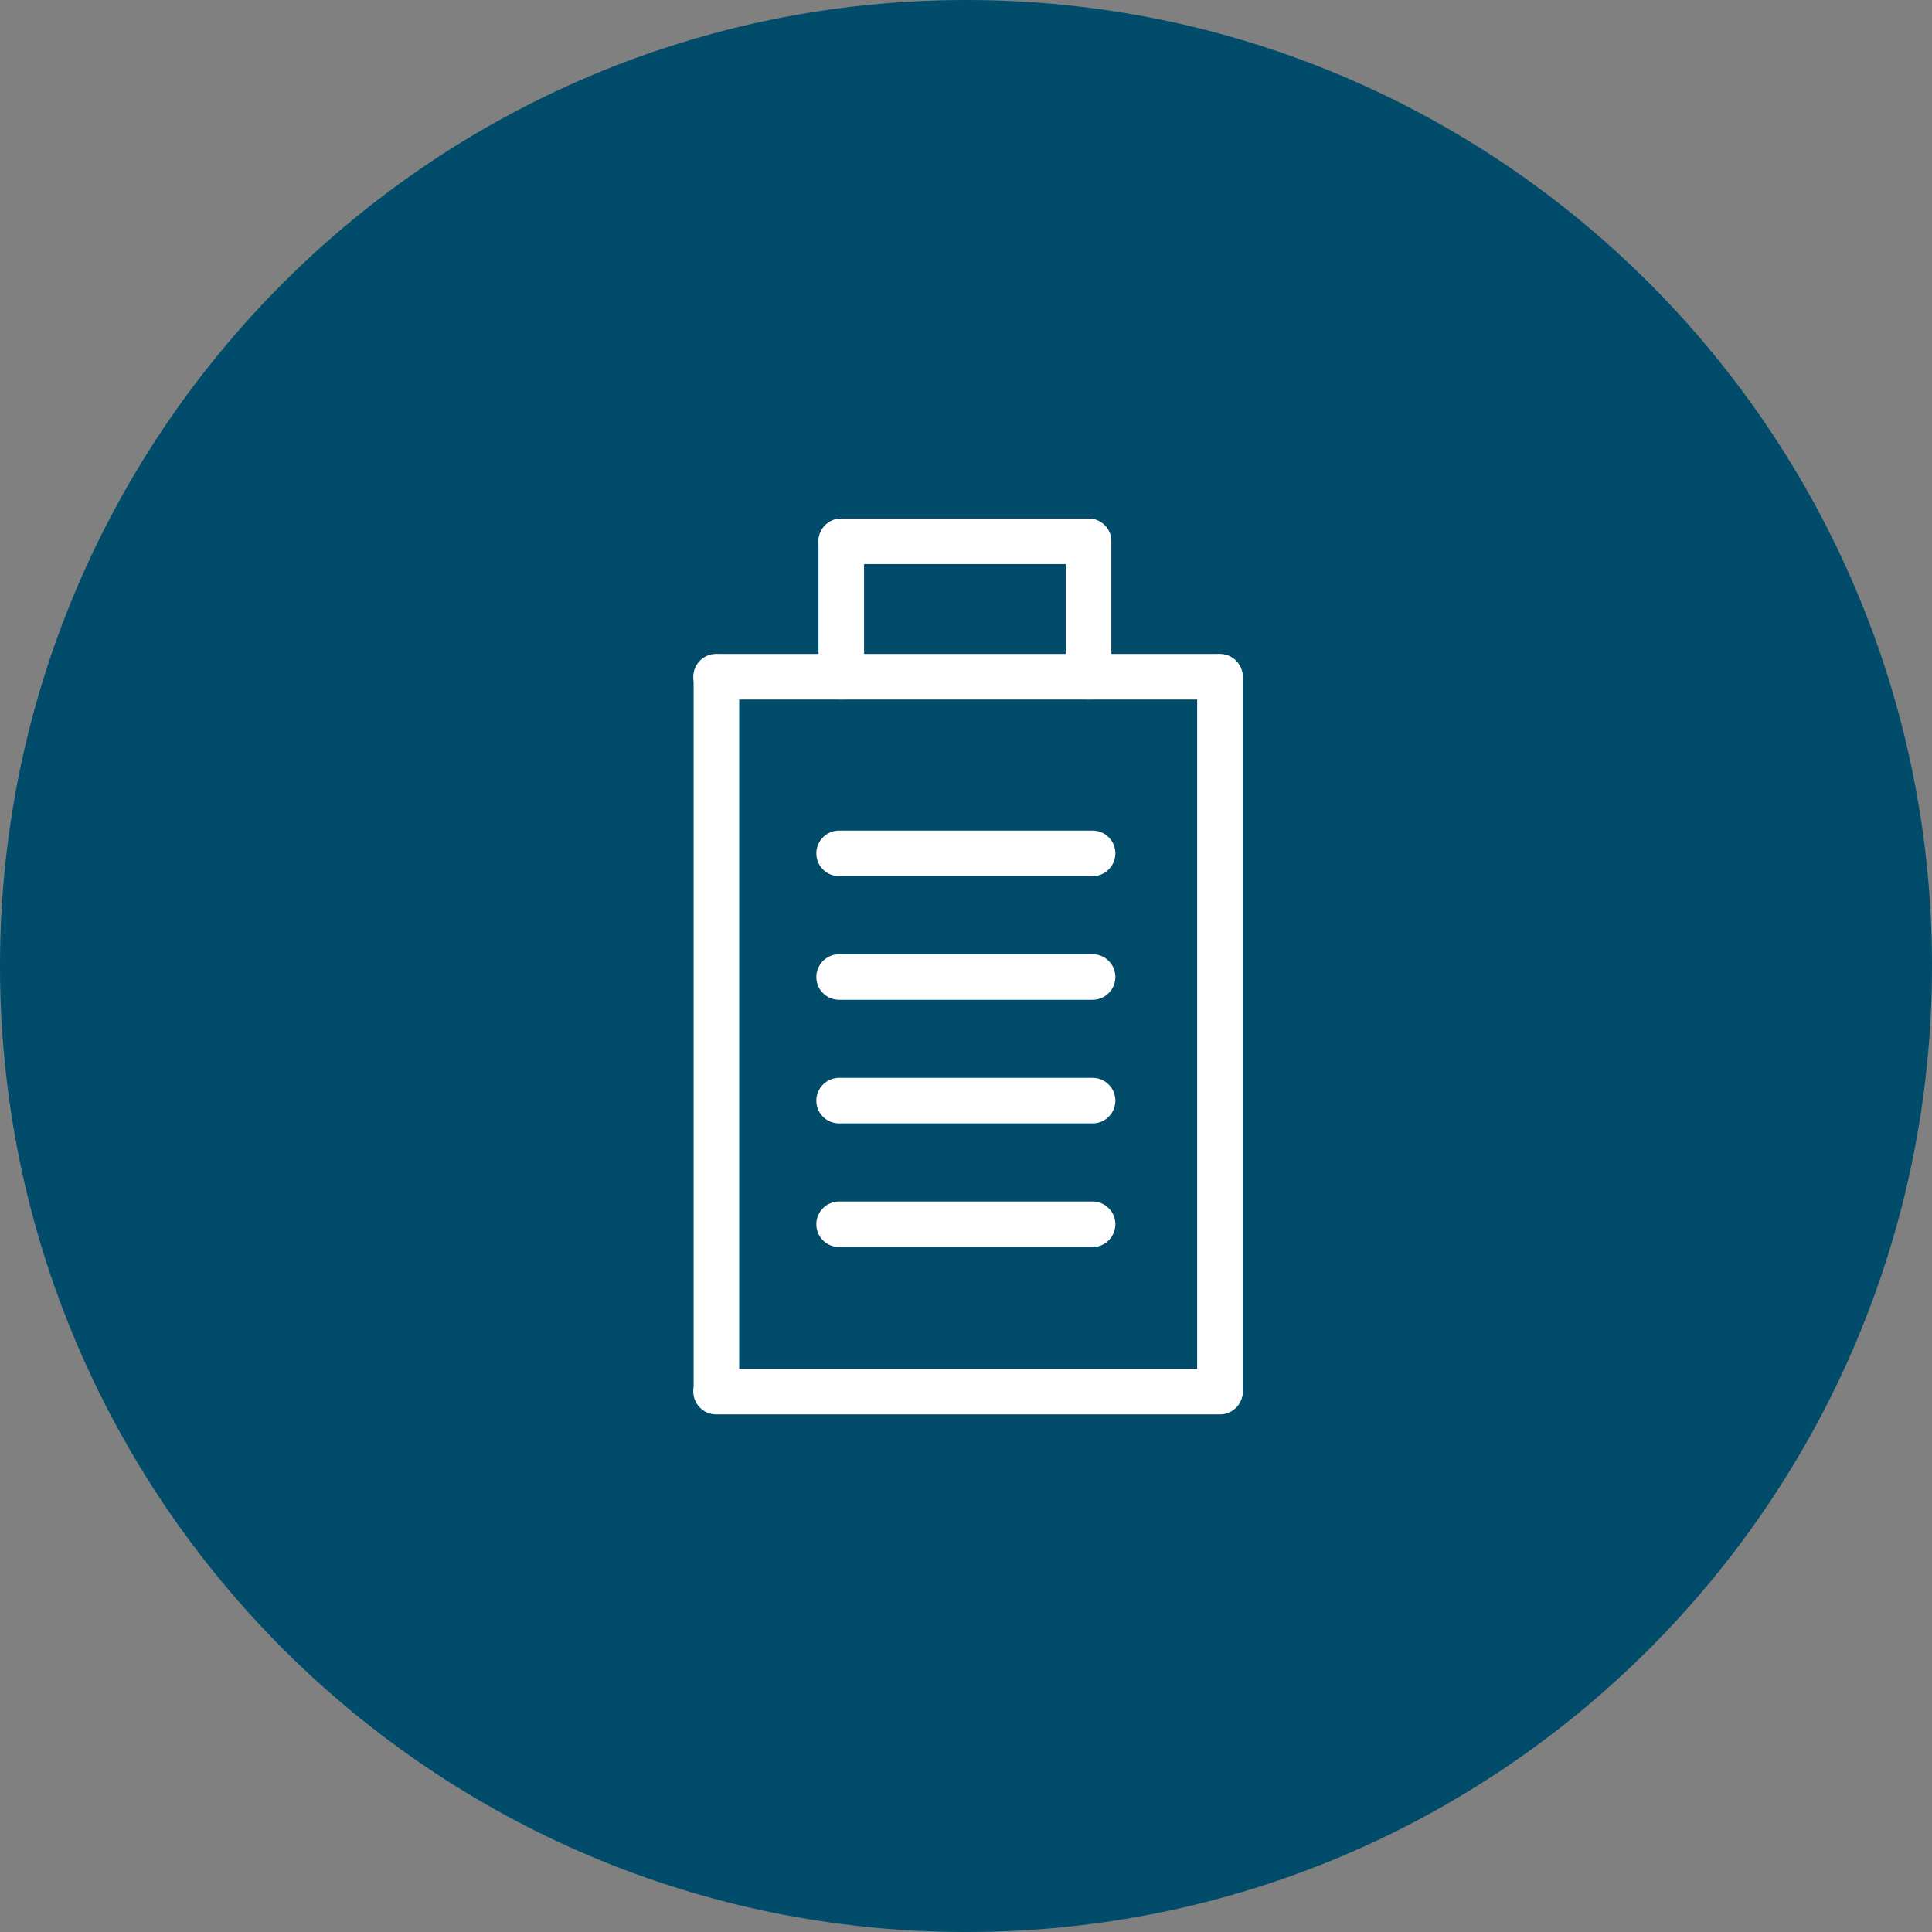 <?xml version="1.0" encoding="UTF-8"?>
<svg id="Layer_1" xmlns="http://www.w3.org/2000/svg" width="62.35" height="62.35" viewBox="0 0 62.35 62.35">
  <rect x="0" y="0" width="62.35" height="62.35" fill="#808080" stroke="none"/>
  <defs>
    <style>
      .cls-1 {
        fill: #004c6a;
      }

      .cls-2 {
        fill: none;
        stroke: #fff;
        stroke-linecap: round;
        stroke-linejoin: round;
        stroke-width: 1.47px;
      }
    </style>
  </defs>
  <path class="cls-1" d="M62.35,31.17C62.35,13.96,48.39,0,31.18,0S0,13.96,0,31.17s13.96,31.18,31.18,31.18,31.17-13.96,31.17-31.18"/>
  <g>
    <line class="cls-2" x1="35.13" y1="21.84" x2="35.13" y2="17.47"/>
    <line class="cls-2" x1="27.15" y1="21.84" x2="27.15" y2="17.47"/>
    <line class="cls-2" x1="27.15" y1="17.47" x2="35.13" y2="17.47"/>
  </g>
  <g>
    <line class="cls-2" x1="39.37" y1="44.9" x2="39.37" y2="21.85"/>
    <line class="cls-2" x1="23.12" y1="44.9" x2="23.12" y2="21.85"/>
    <line class="cls-2" x1="23.11" y1="44.91" x2="39.37" y2="44.91"/>
    <line class="cls-2" x1="23.11" y1="21.84" x2="39.37" y2="21.84"/>
  </g>
  <line class="cls-2" x1="27.08" y1="39.51" x2="35.26" y2="39.51"/>
  <line class="cls-2" x1="27.08" y1="35.52" x2="35.26" y2="35.52"/>
  <line class="cls-2" x1="27.08" y1="31.53" x2="35.26" y2="31.53"/>
  <line class="cls-2" x1="27.08" y1="27.54" x2="35.26" y2="27.54"/>
</svg>